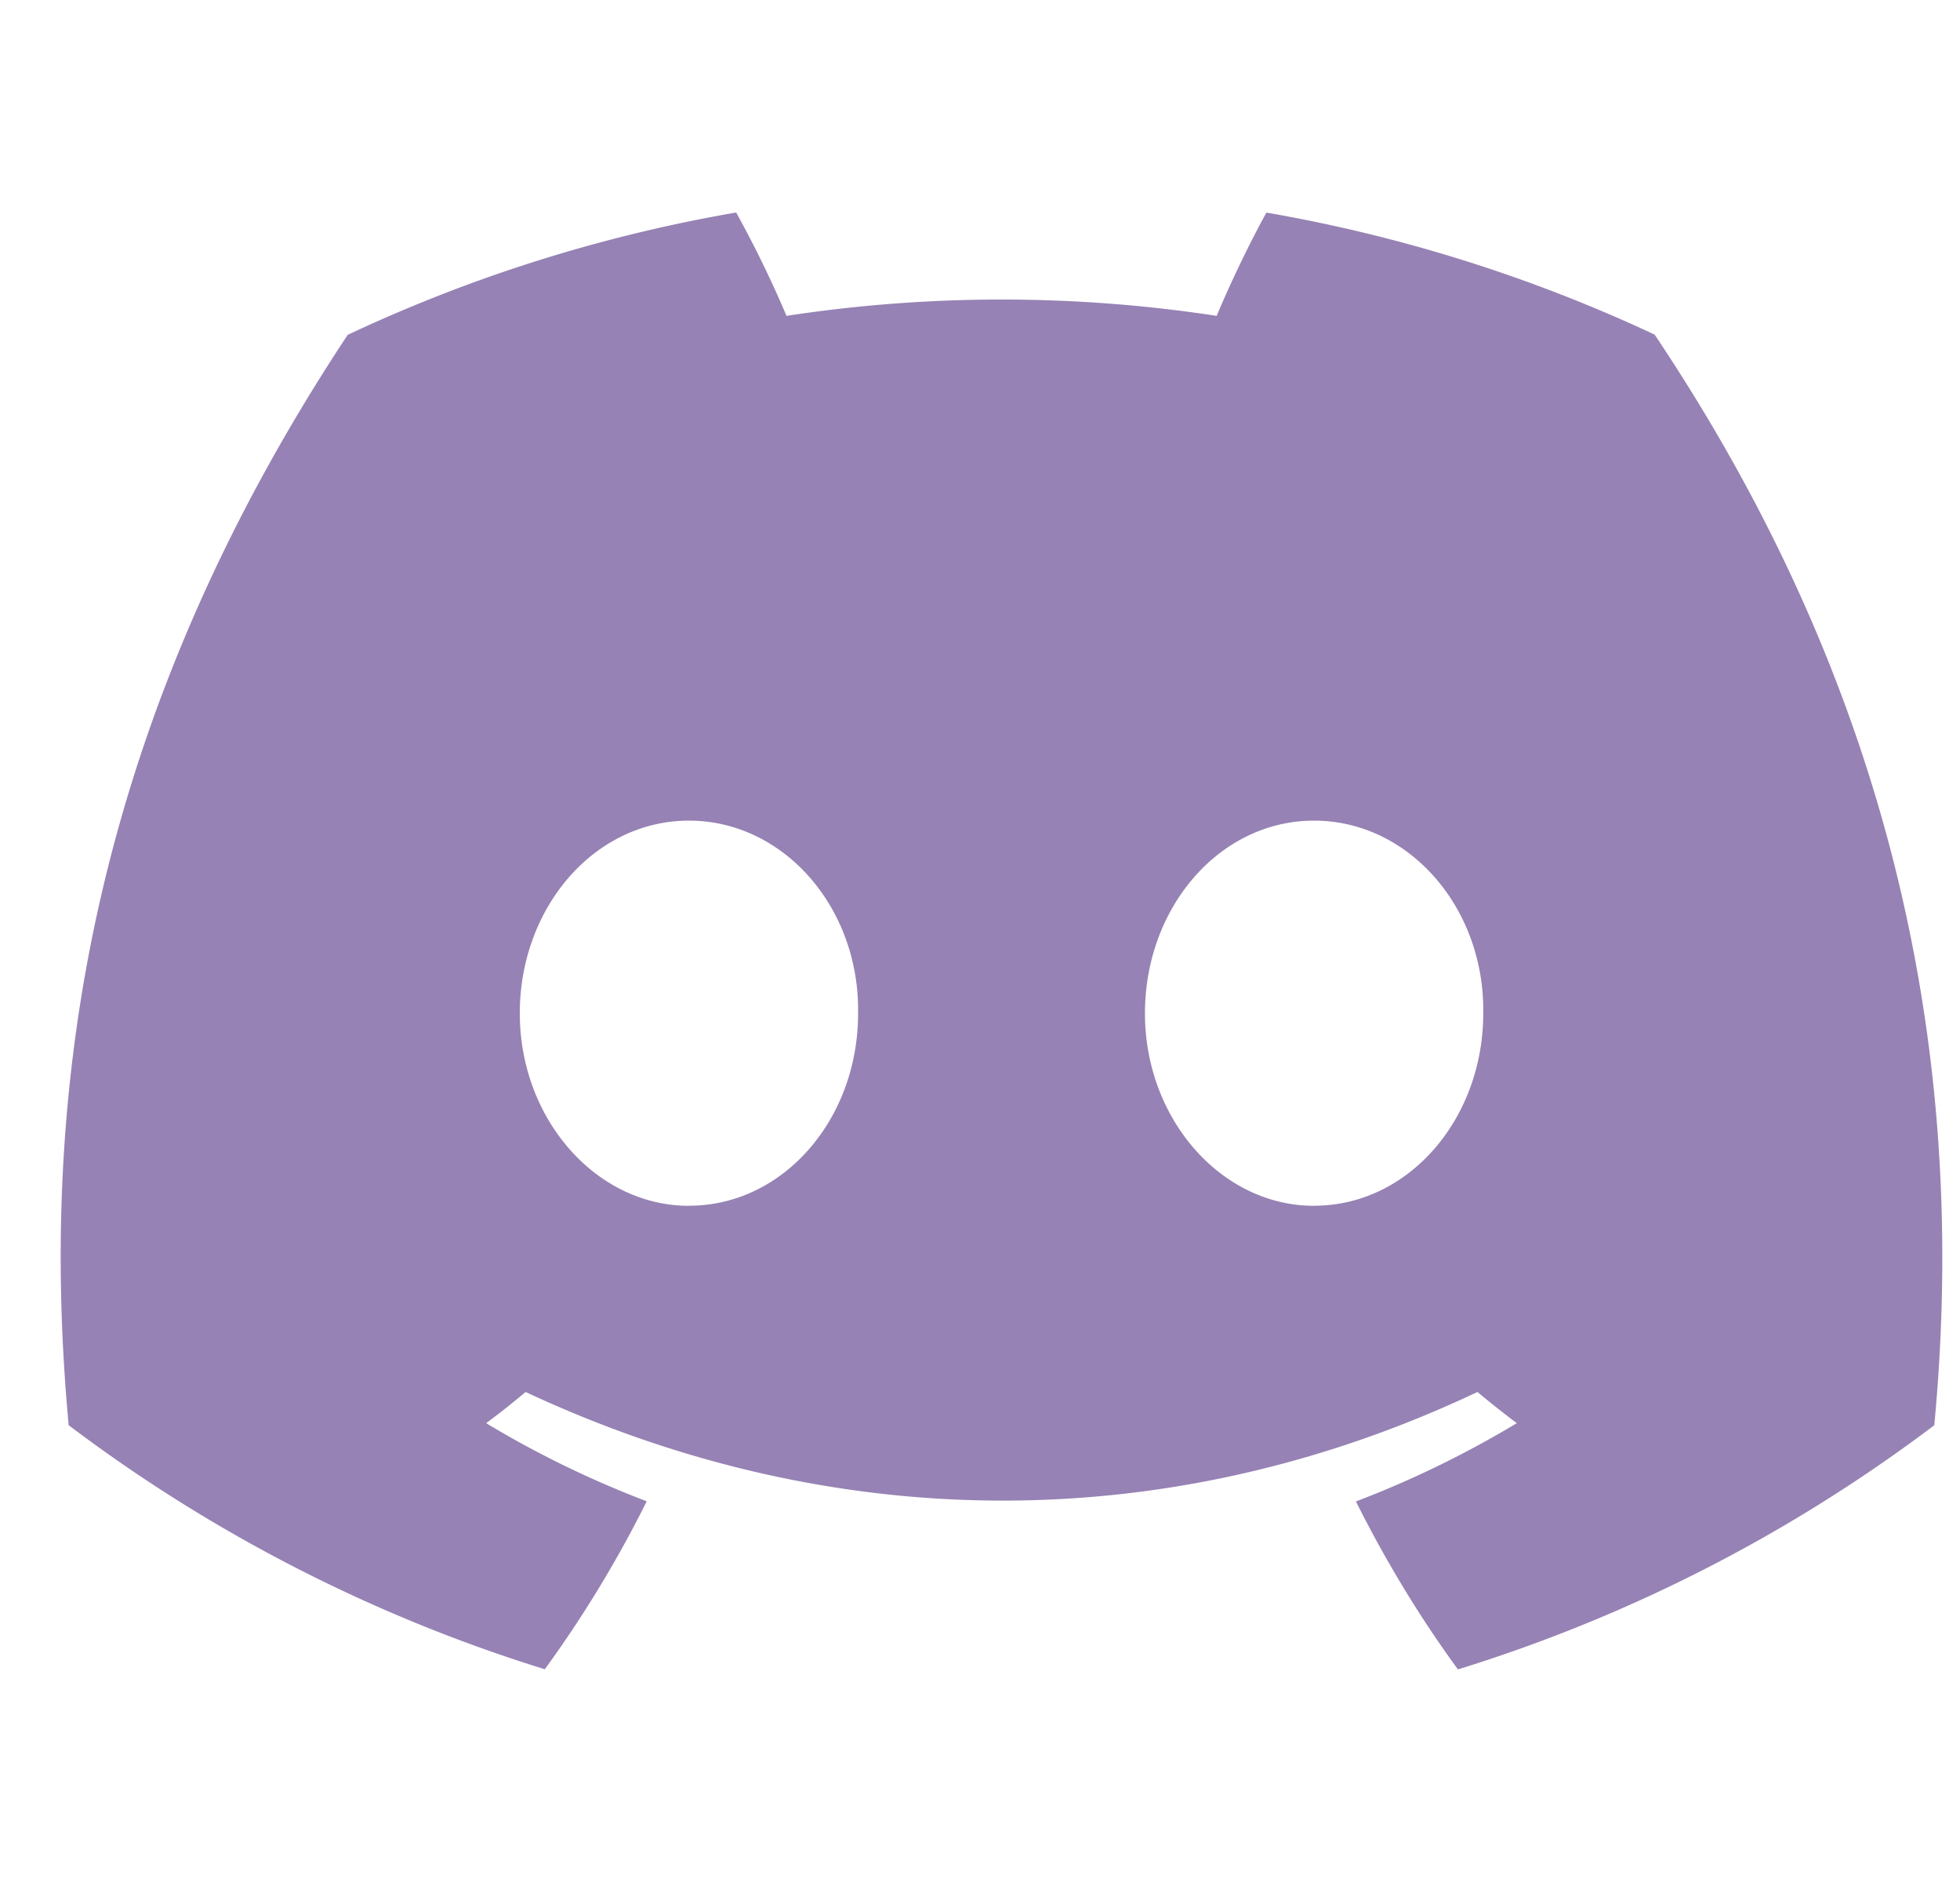 <?xml version="1.0" encoding="utf-8"?>
<svg xmlns="http://www.w3.org/2000/svg" width="25" height="24" fill="none" viewBox="0 0 25 24">
    <path fill="#9682B4" d="M21.105 4.267a19.547 19.547 0 00-4.952-1.556c-.213.386-.462.904-.634 1.317a18.18 18.18 0 00-5.487 0A14.082 14.082 0 009.39 2.71c-1.739.3-3.402.83-4.955 1.56C1.3 9.006.452 13.623.876 18.175a19.796 19.796 0 006.073 3.112c.489-.672.925-1.388 1.3-2.142a12.79 12.79 0 01-2.048-.996c.172-.128.34-.26.503-.398 3.949 1.847 8.24 1.847 12.141 0 .164.137.332.27.502.398-.65.39-1.336.726-2.052.998.376.752.81 1.47 1.301 2.142a19.758 19.758 0 006.076-3.114c.499-5.276-.85-9.852-3.567-13.908zM8.788 15.377c-1.186 0-2.158-1.108-2.158-2.455 0-1.348.951-2.457 2.158-2.457 1.206 0 2.178 1.107 2.157 2.457.002 1.347-.951 2.454-2.157 2.454zm7.973 0c-1.185 0-2.157-1.108-2.157-2.455 0-1.348.95-2.457 2.157-2.457 1.206 0 2.178 1.107 2.158 2.457 0 1.347-.952 2.454-2.158 2.454z"/>
  </svg>